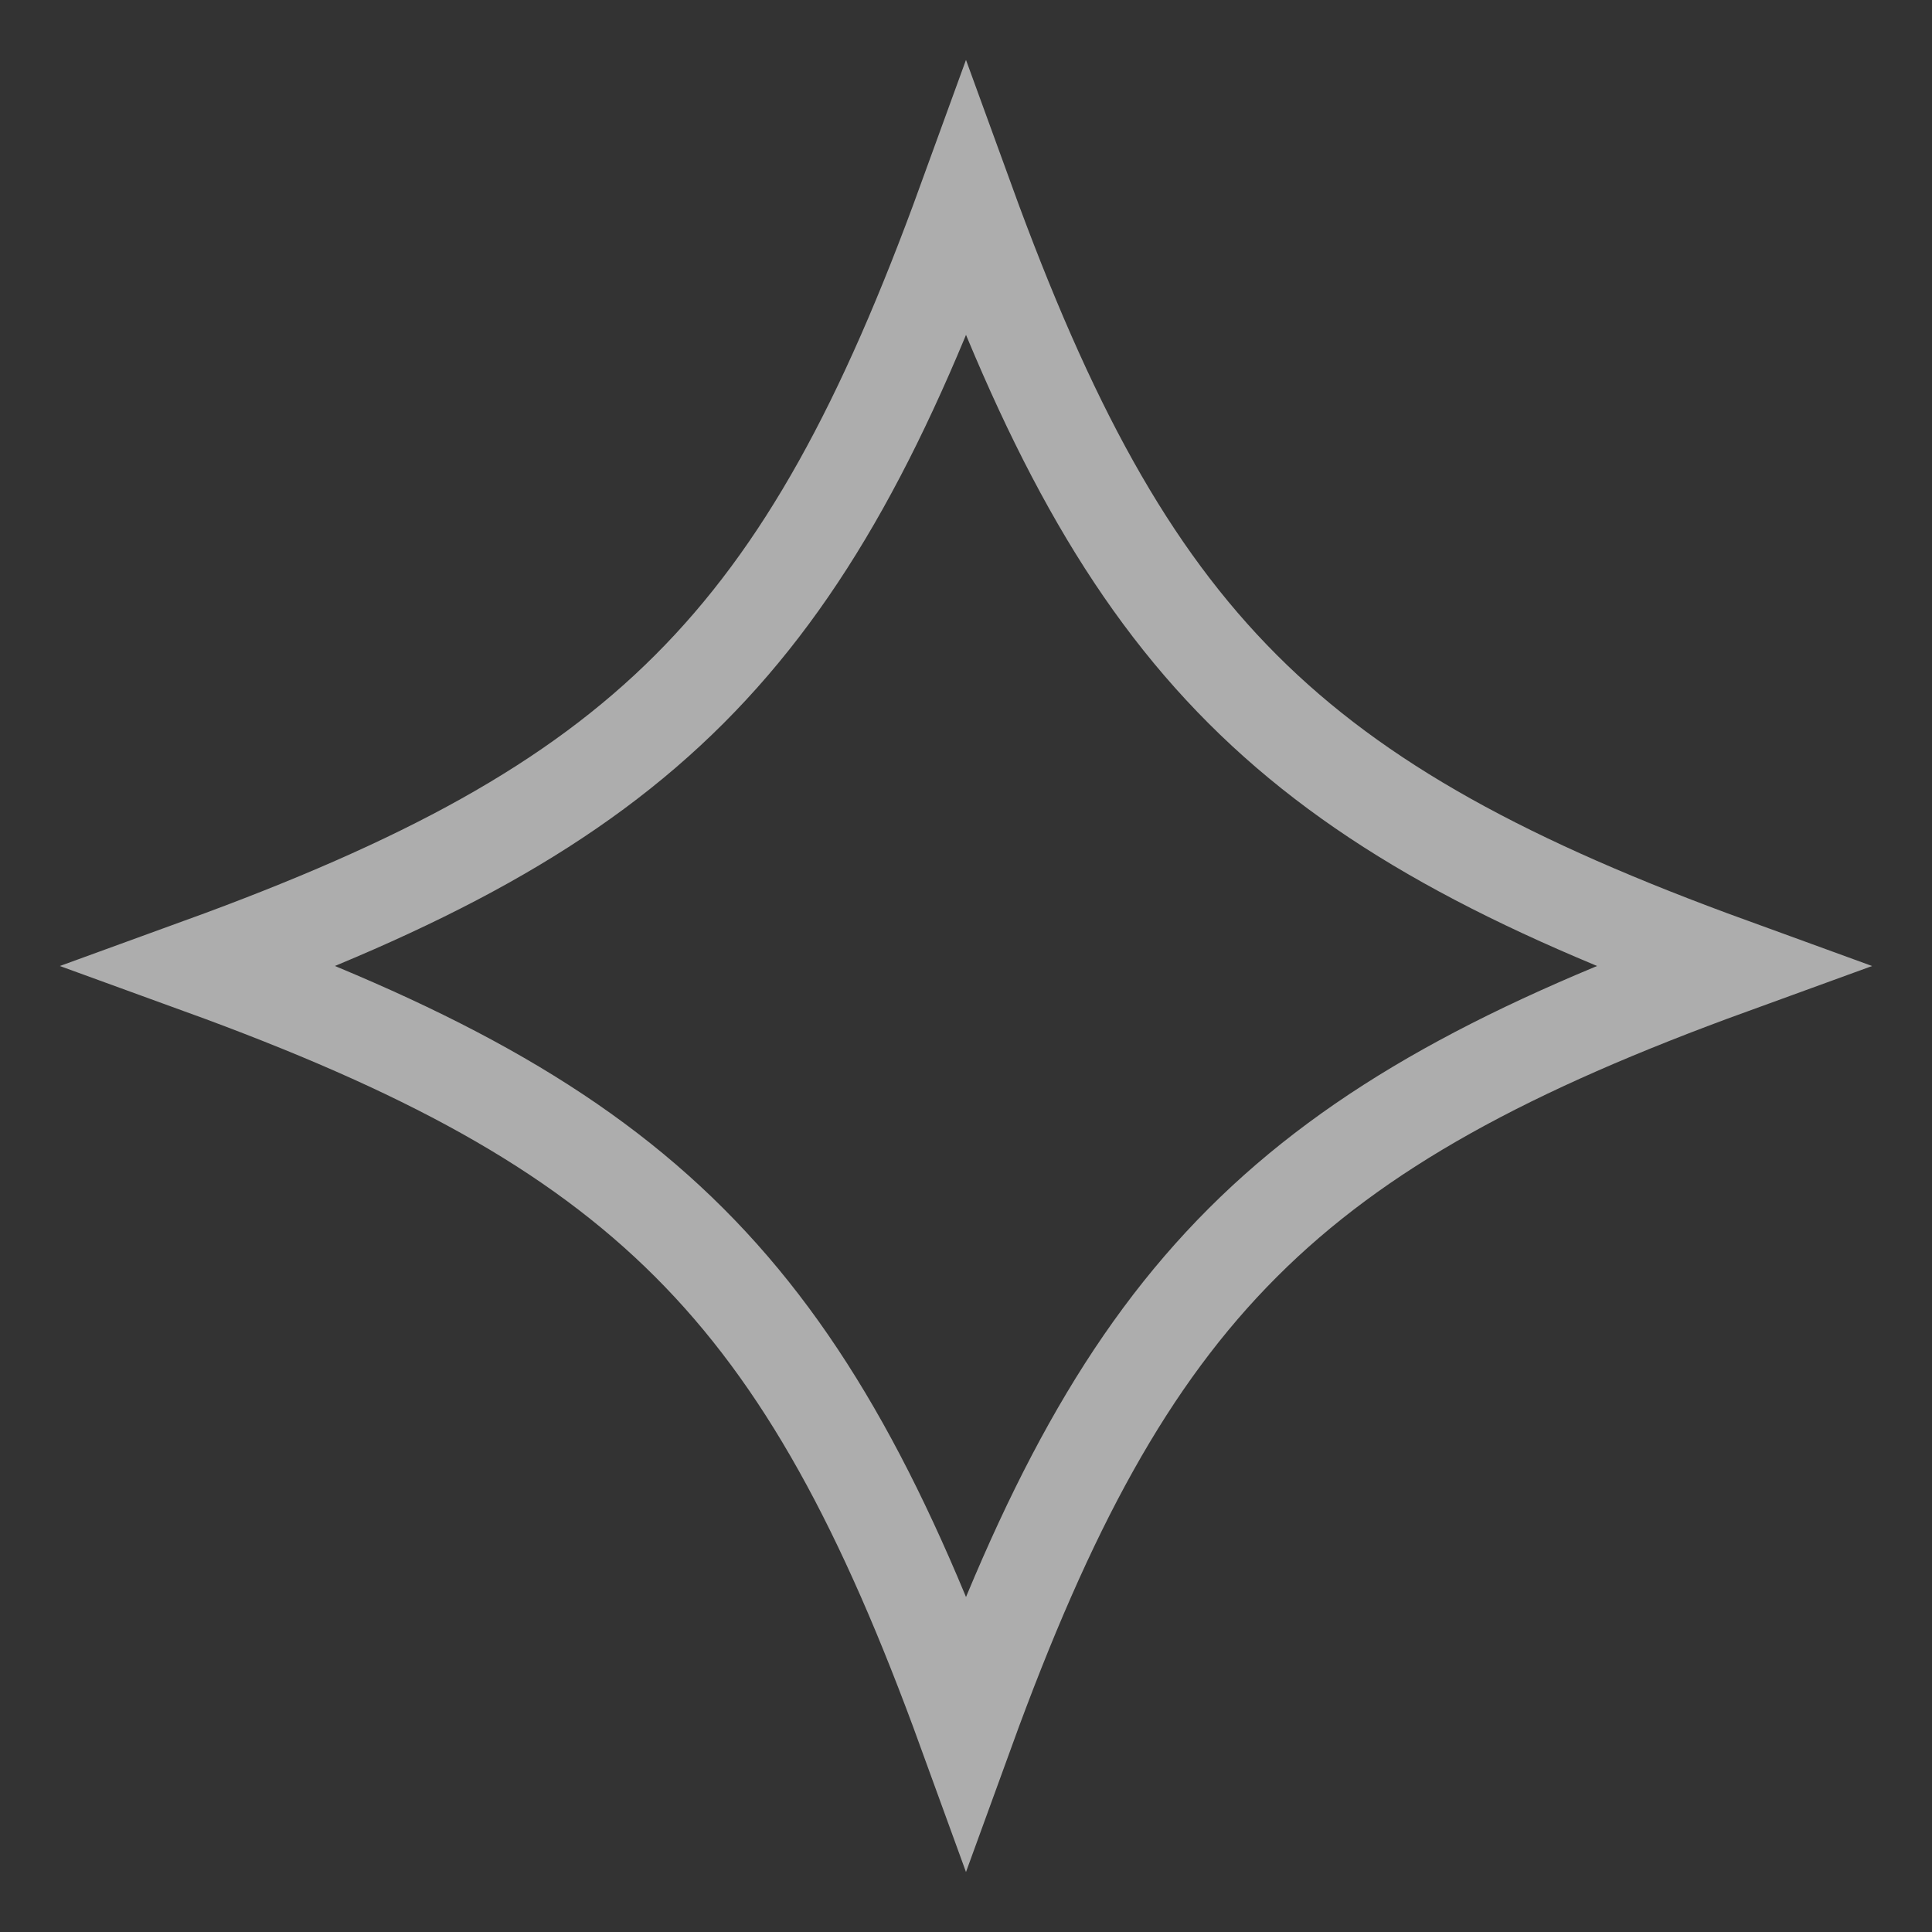 <svg width="20" height="20" viewBox="0 0 20 20" fill="none" xmlns="http://www.w3.org/2000/svg">
<rect x="0" y="0" width="20" height="20" fill="#333333" stroke="none"/>
<g id="star 2, magic sparkle" clip-path="url(#clip0_80_803)">
<path id="Icon" d="M10 2.083C11.667 6.666 13.334 8.333 17.917 10C13.334 11.666 11.667 13.333 10 17.916C8.334 13.333 6.667 11.666 2.083 10C6.667 8.333 8.334 6.666 10 2.083Z" stroke="white" stroke-opacity="0.6" stroke-linecap="square"/>
</g>
<defs>
<clipPath id="clip0_80_803">
<rect width="20" height="20" fill="white"/>
</clipPath>
</defs>
</svg>
